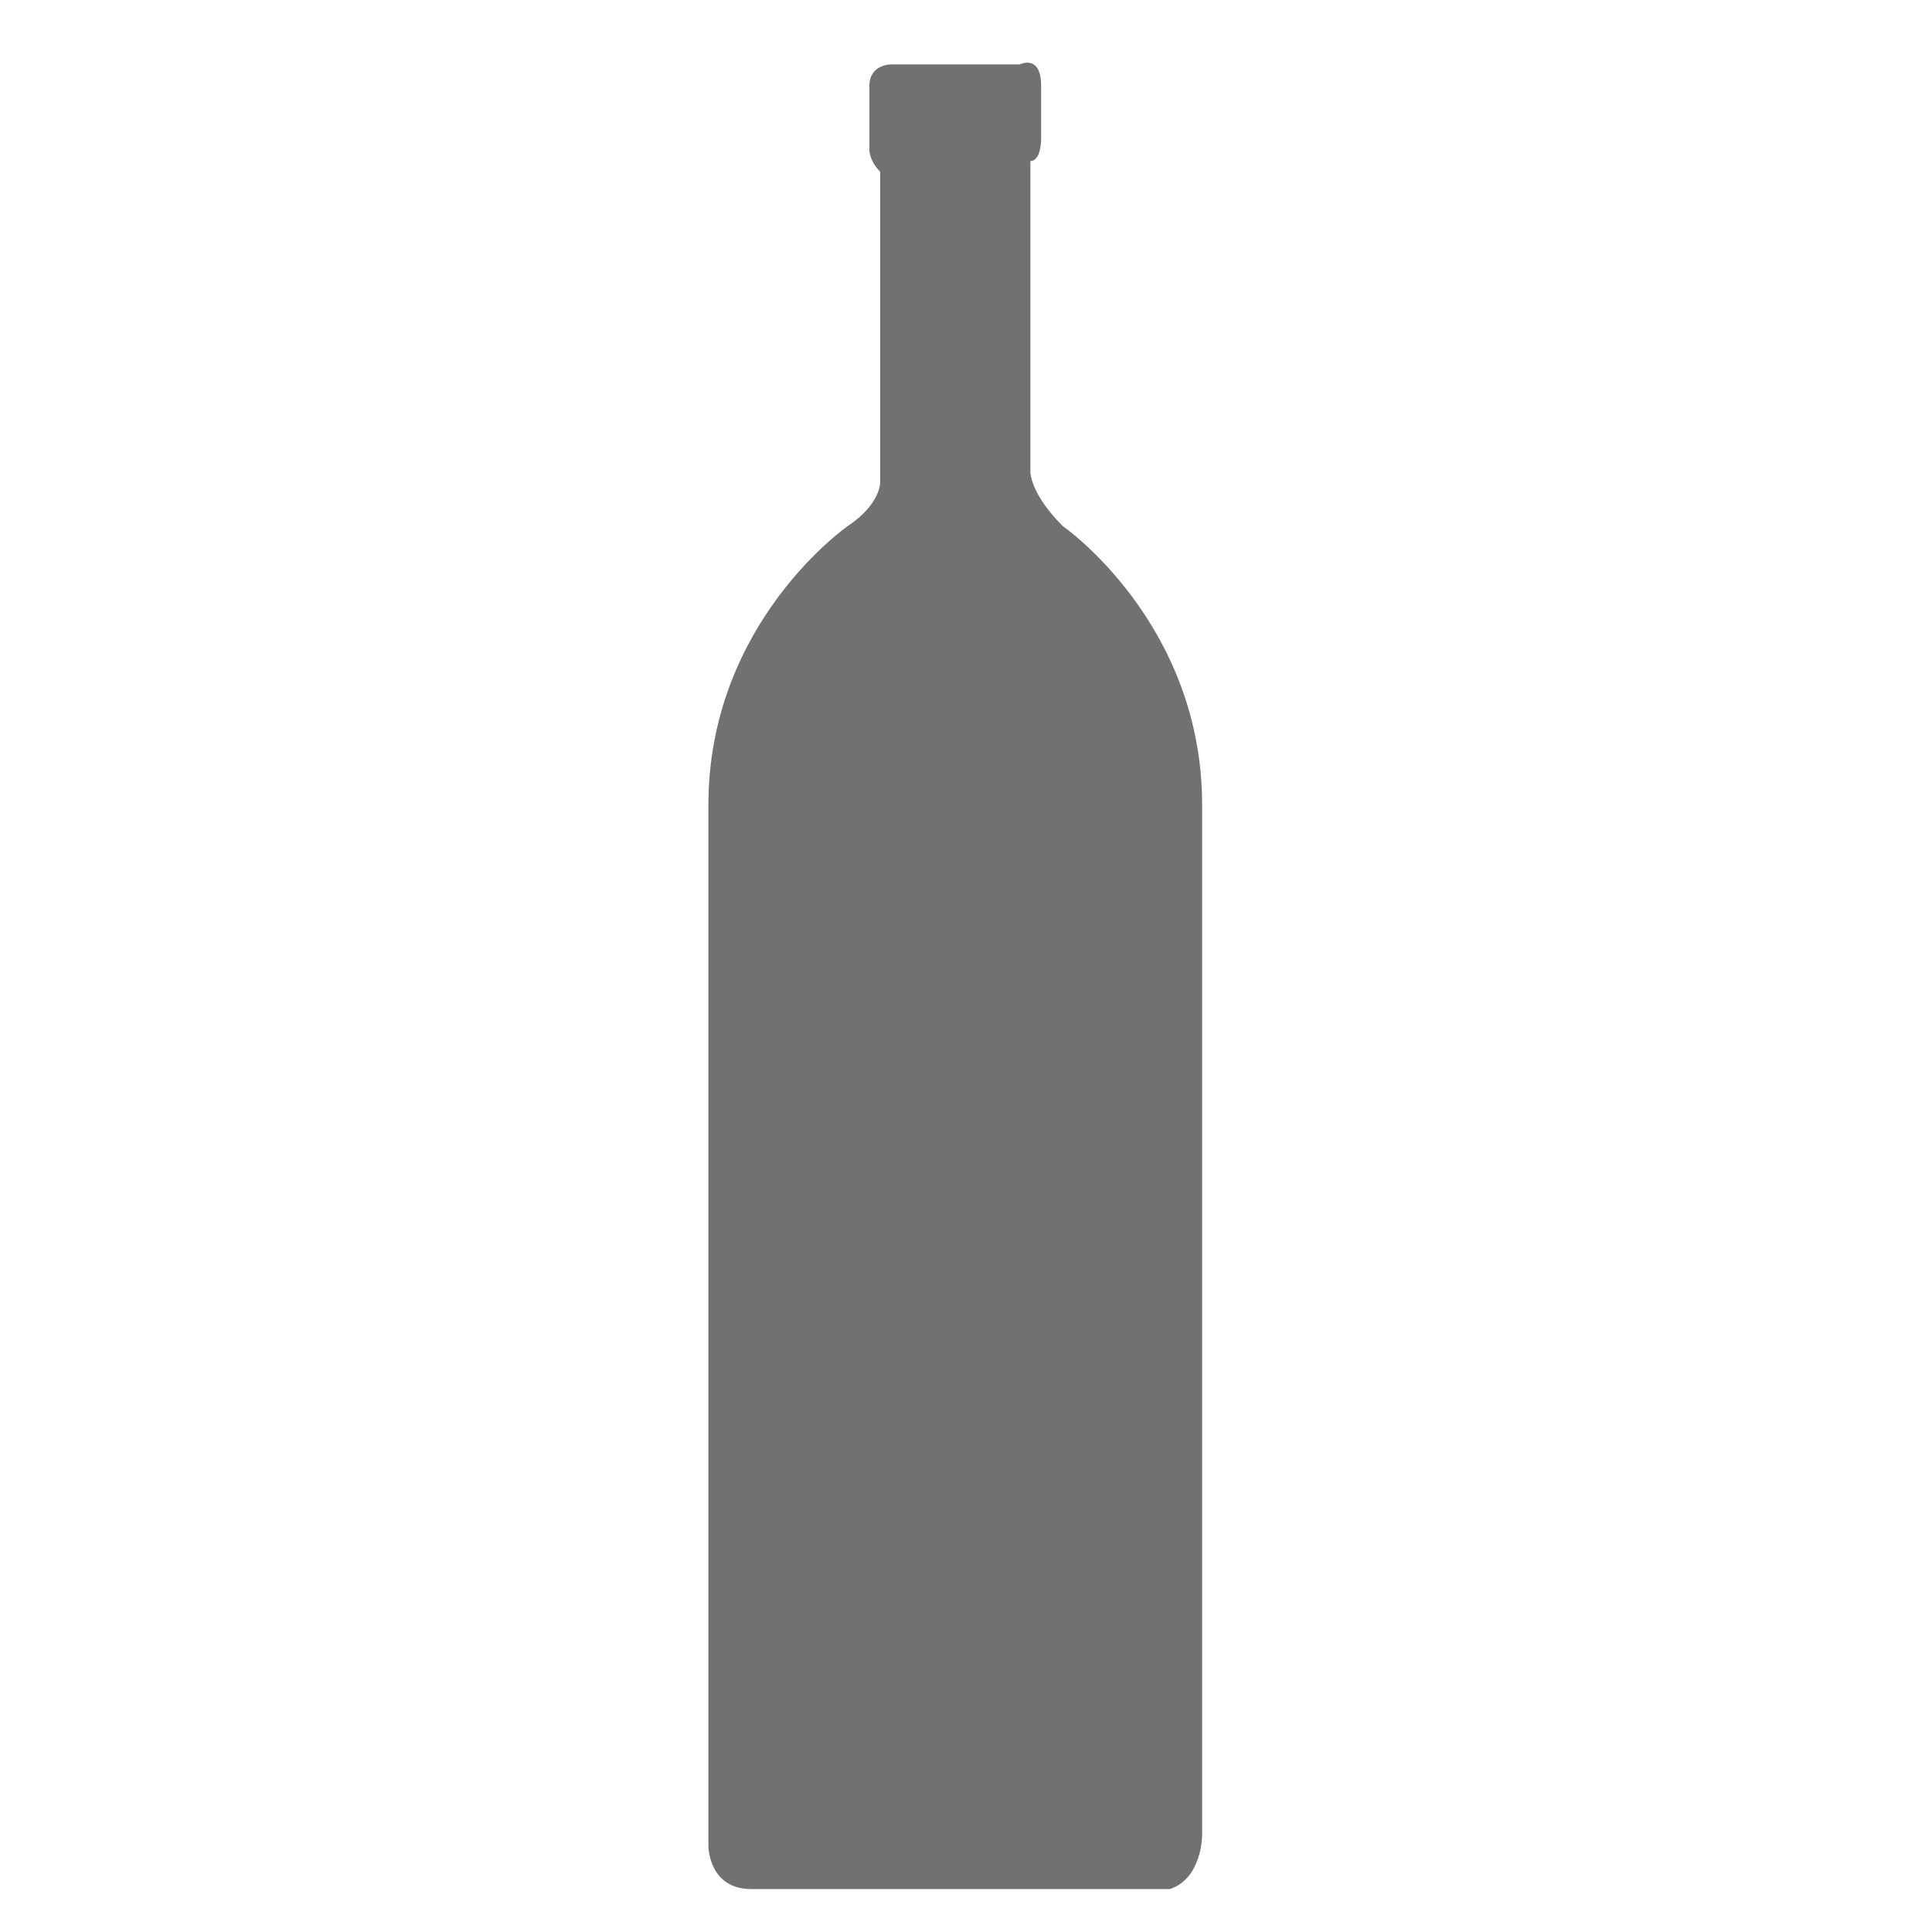 <?xml version="1.0" encoding="utf-8"?>
<!-- Generator: Adobe Illustrator 25.3.1, SVG Export Plug-In . SVG Version: 6.00 Build 0)  -->
<svg version="1.1" id="Слой_1" xmlns="http://www.w3.org/2000/svg" xmlns:xlink="http://www.w3.org/1999/xlink" x="0px" y="0px"
	 viewBox="0 0 18 18" style="enable-background:new 0 0 18 18;" xml:space="preserve">
<style type="text/css">
	.st0{fill:#717171;}
</style>
<path class="st0" d="M11.2,17.1V7.5c0-1.7-1.3-2.6-1.3-2.6C9.6,4.6,9.6,4.4,9.6,4.4V1.5c0.1,0,0.1-0.2,0.1-0.2V0.8
	c0-0.3-0.2-0.2-0.2-0.2H8.3c0,0-0.2,0-0.2,0.2v0.6c0,0,0,0.1,0.1,0.2v2.9c0,0,0,0.2-0.3,0.4c0,0-1.3,0.9-1.3,2.6v9.7
	c0,0,0,0.4,0.4,0.4h3.9C11.2,17.5,11.2,17.1,11.2,17.1L11.2,17.1z"/>
</svg>
